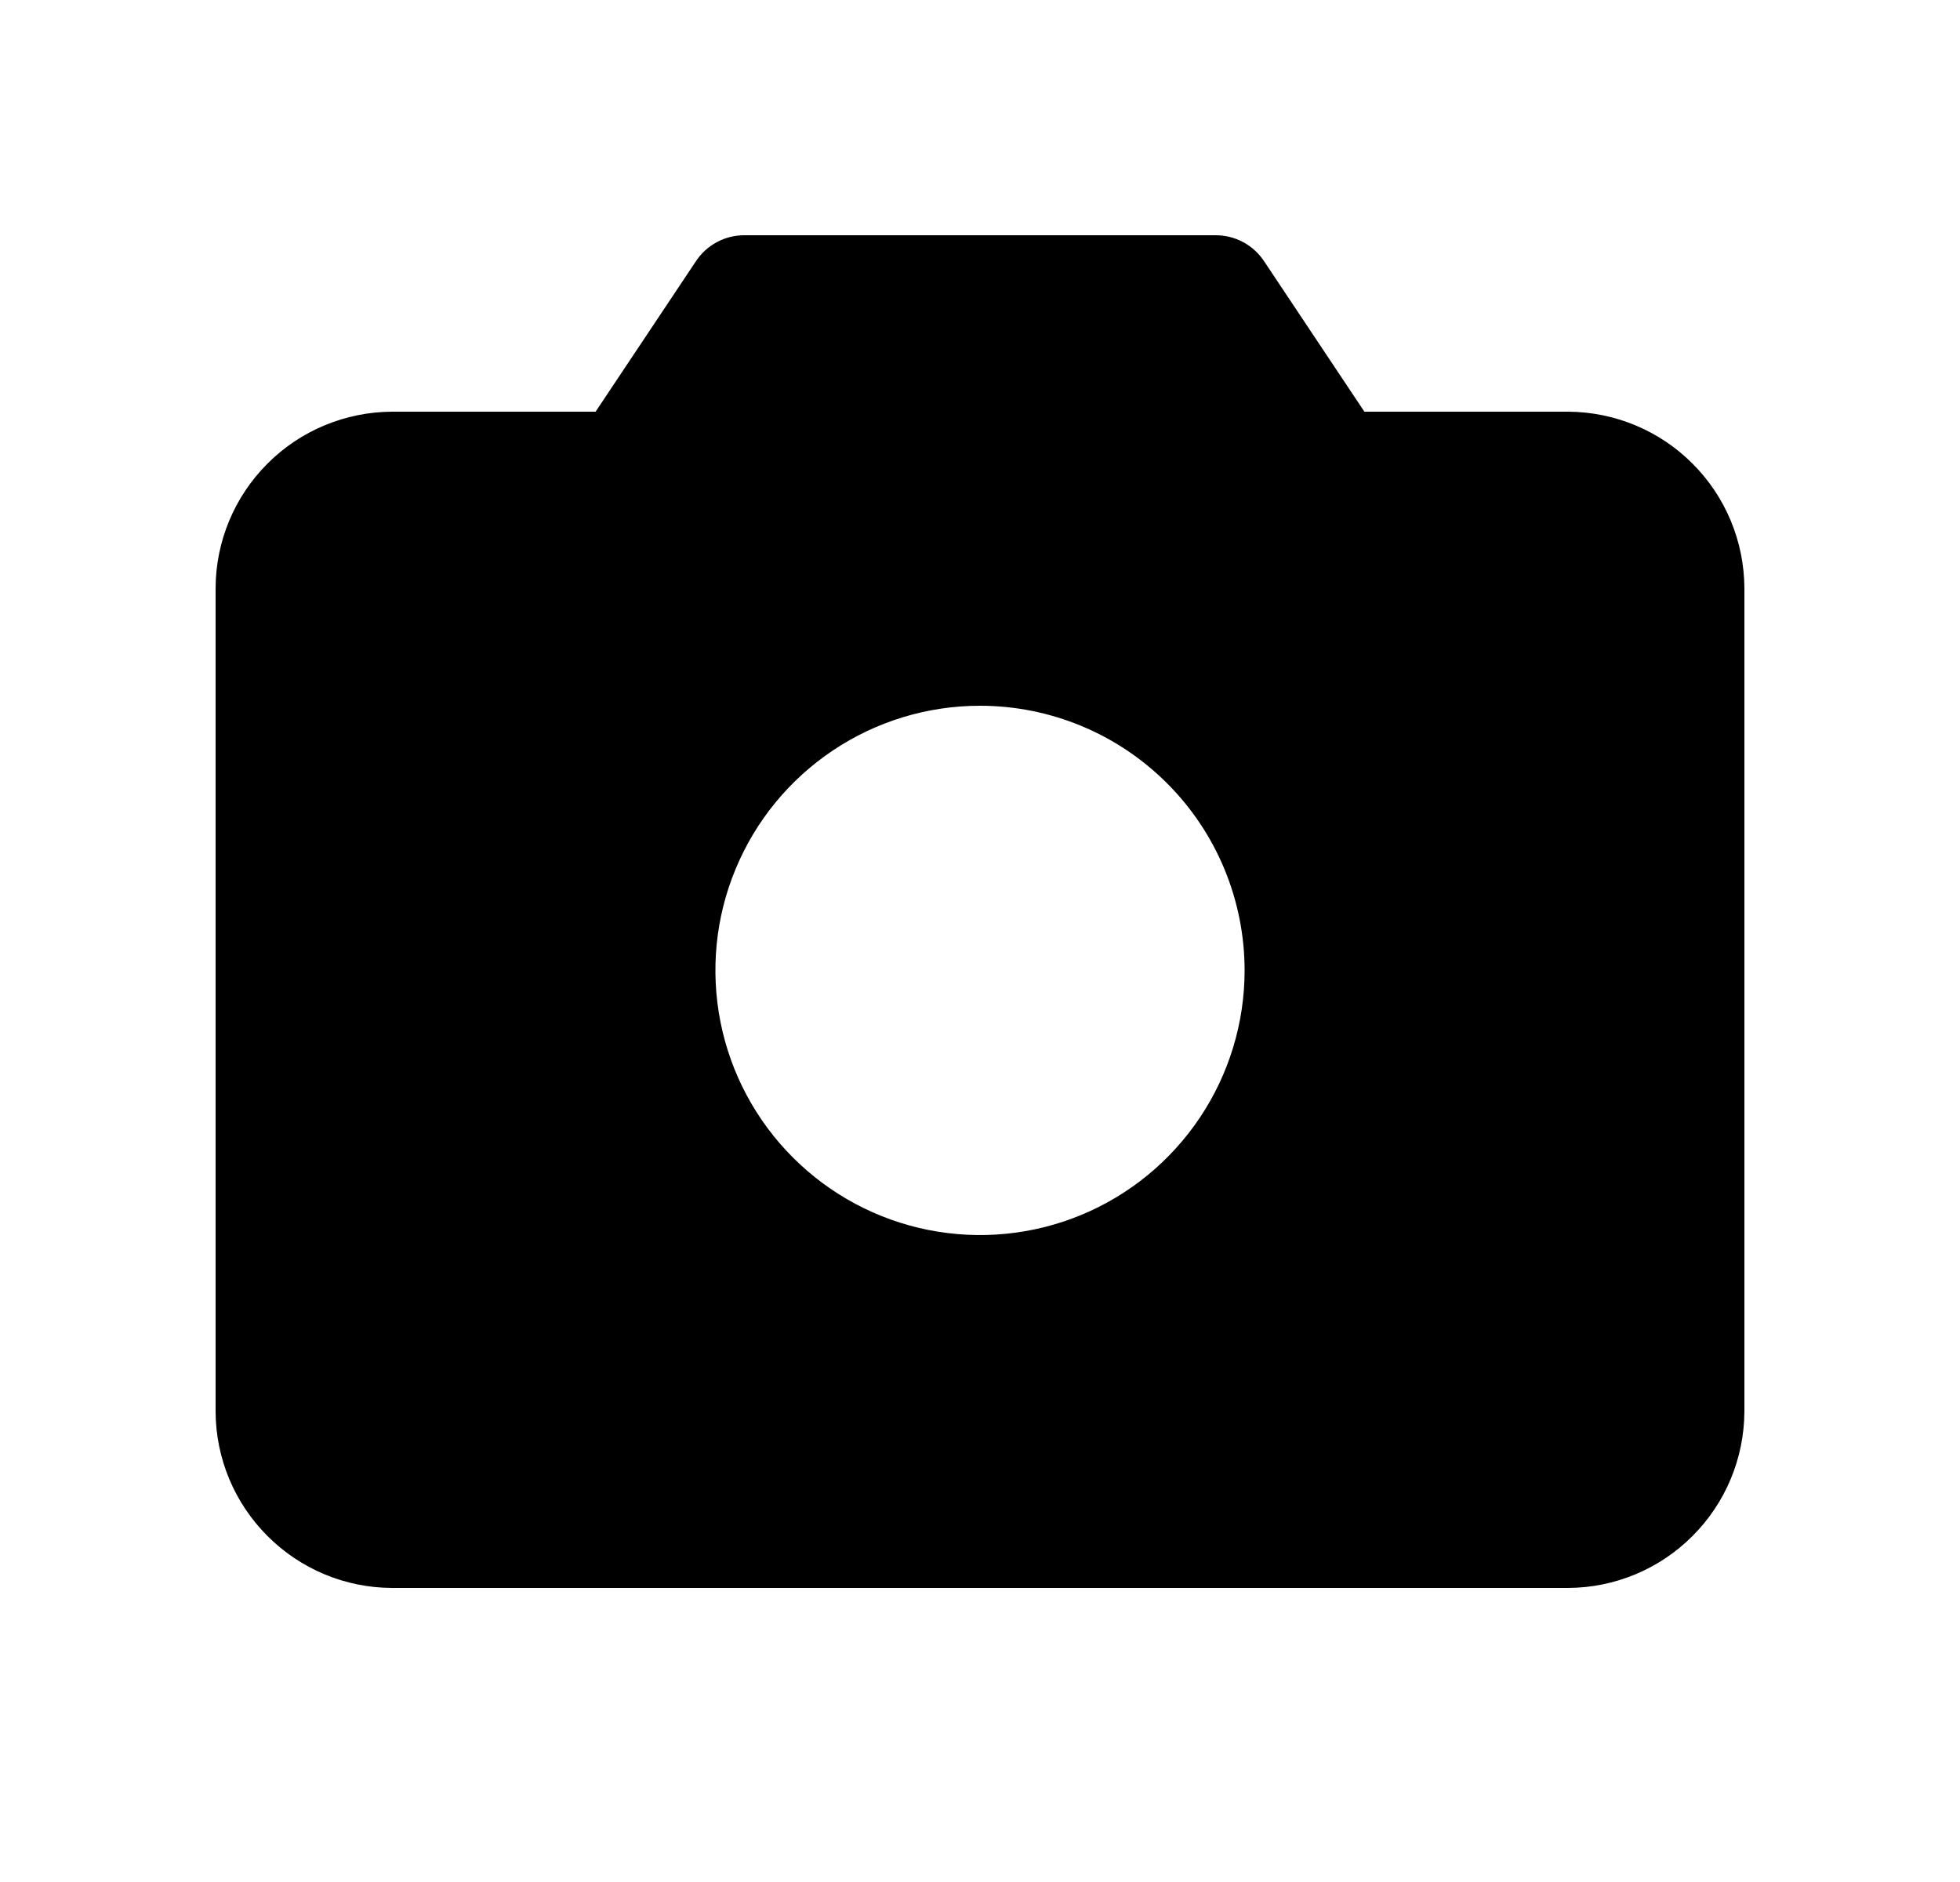 <svg width="25" height="24" viewBox="0 0 25 24" fill="none" xmlns="http://www.w3.org/2000/svg">
<path d="M20 5.25H17.403L16.128 3.338C16.06 3.233 15.967 3.147 15.857 3.088C15.748 3.029 15.625 2.999 15.5 3H9.5C9.375 2.999 9.252 3.029 9.143 3.088C9.033 3.147 8.94 3.233 8.872 3.338L7.597 5.25H5C4.404 5.253 3.833 5.49 3.412 5.912C2.99 6.333 2.752 6.904 2.75 7.5V18C2.752 18.596 2.99 19.167 3.412 19.588C3.833 20.01 4.404 20.248 5 20.25H20C20.596 20.248 21.167 20.01 21.588 19.588C22.01 19.167 22.247 18.596 22.25 18V7.5C22.247 6.904 22.01 6.333 21.588 5.912C21.167 5.49 20.596 5.253 20 5.25ZM15.875 12.375C15.875 13.043 15.677 13.695 15.306 14.25C14.935 14.805 14.408 15.238 13.792 15.493C13.175 15.749 12.496 15.815 11.842 15.685C11.187 15.555 10.585 15.233 10.114 14.761C9.642 14.29 9.32 13.688 9.19 13.034C9.06 12.379 9.126 11.7 9.382 11.084C9.637 10.467 10.07 9.94 10.625 9.569C11.18 9.198 11.832 9 12.5 9C13.395 9 14.254 9.356 14.886 9.989C15.519 10.621 15.875 11.48 15.875 12.375Z" fill="black"/>
</svg>
